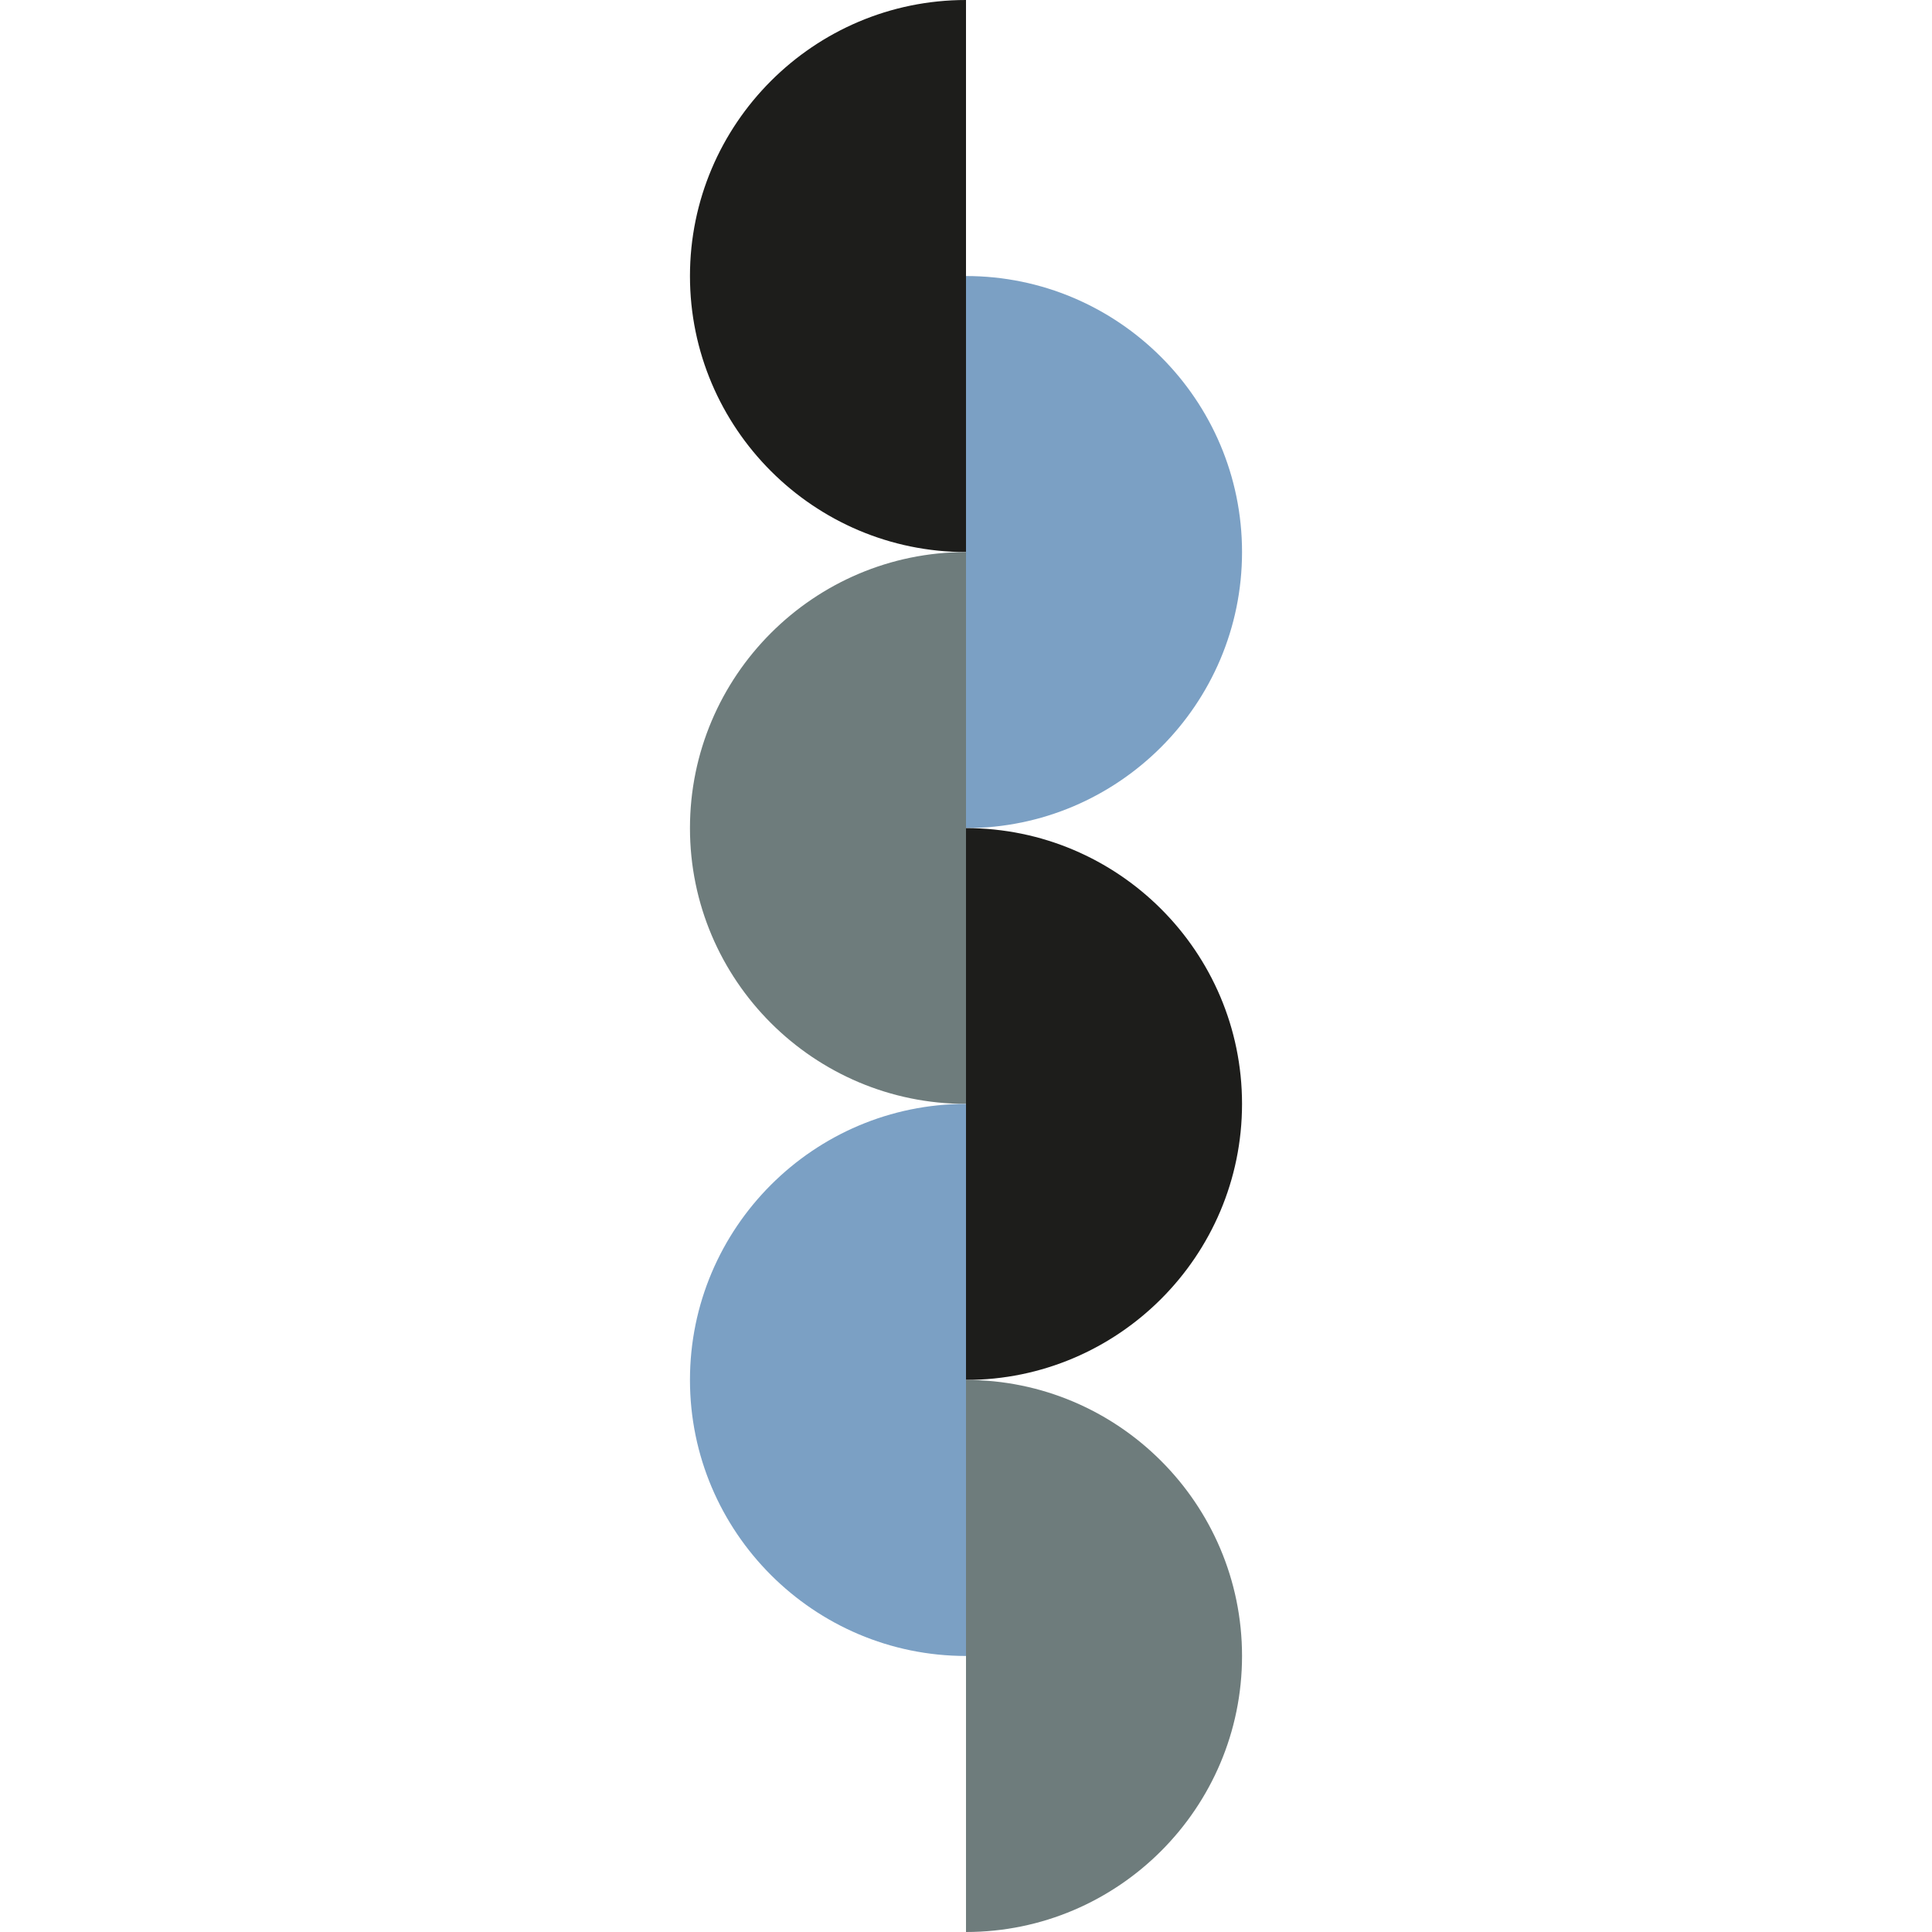 <svg xmlns="http://www.w3.org/2000/svg" xmlns:xlink="http://www.w3.org/1999/xlink" id="Calque_1" x="0px" y="0px" viewBox="0 0 800 800" style="enable-background:new 0 0 800 800;" xml:space="preserve">
<style type="text/css">
	.st0{fill:#7BA0C4;}
	.st1{fill:#1D1D1B;}
	.st2{fill:#6E7C7C;}
</style>
<g>
	<g>
		<path class="st0" d="M400,342.9c63,0,114.3-51.3,114.3-114.3S463,114.3,400,114.3V342.9z"></path>
	</g>
	<path class="st1" d="M400,0c-63,0-114.3,51.3-114.3,114.3S337,228.6,400,228.6V0z"></path>
	<g>
		<path class="st1" d="M400,571.4c63,0,114.3-51.3,114.3-114.3S463,342.9,400,342.9V571.4z"></path>
	</g>
	<path class="st2" d="M400,228.6c-63,0-114.3,51.3-114.3,114.3S337,457.1,400,457.1V228.6z"></path>
	<g>
		<path class="st2" d="M400,800c63,0,114.3-51.3,114.3-114.3S463,571.4,400,571.4V800z"></path>
	</g>
	<path class="st0" d="M400,457.1c-63,0-114.3,51.3-114.3,114.3S337,685.7,400,685.7V457.1z"></path>
</g>
</svg>